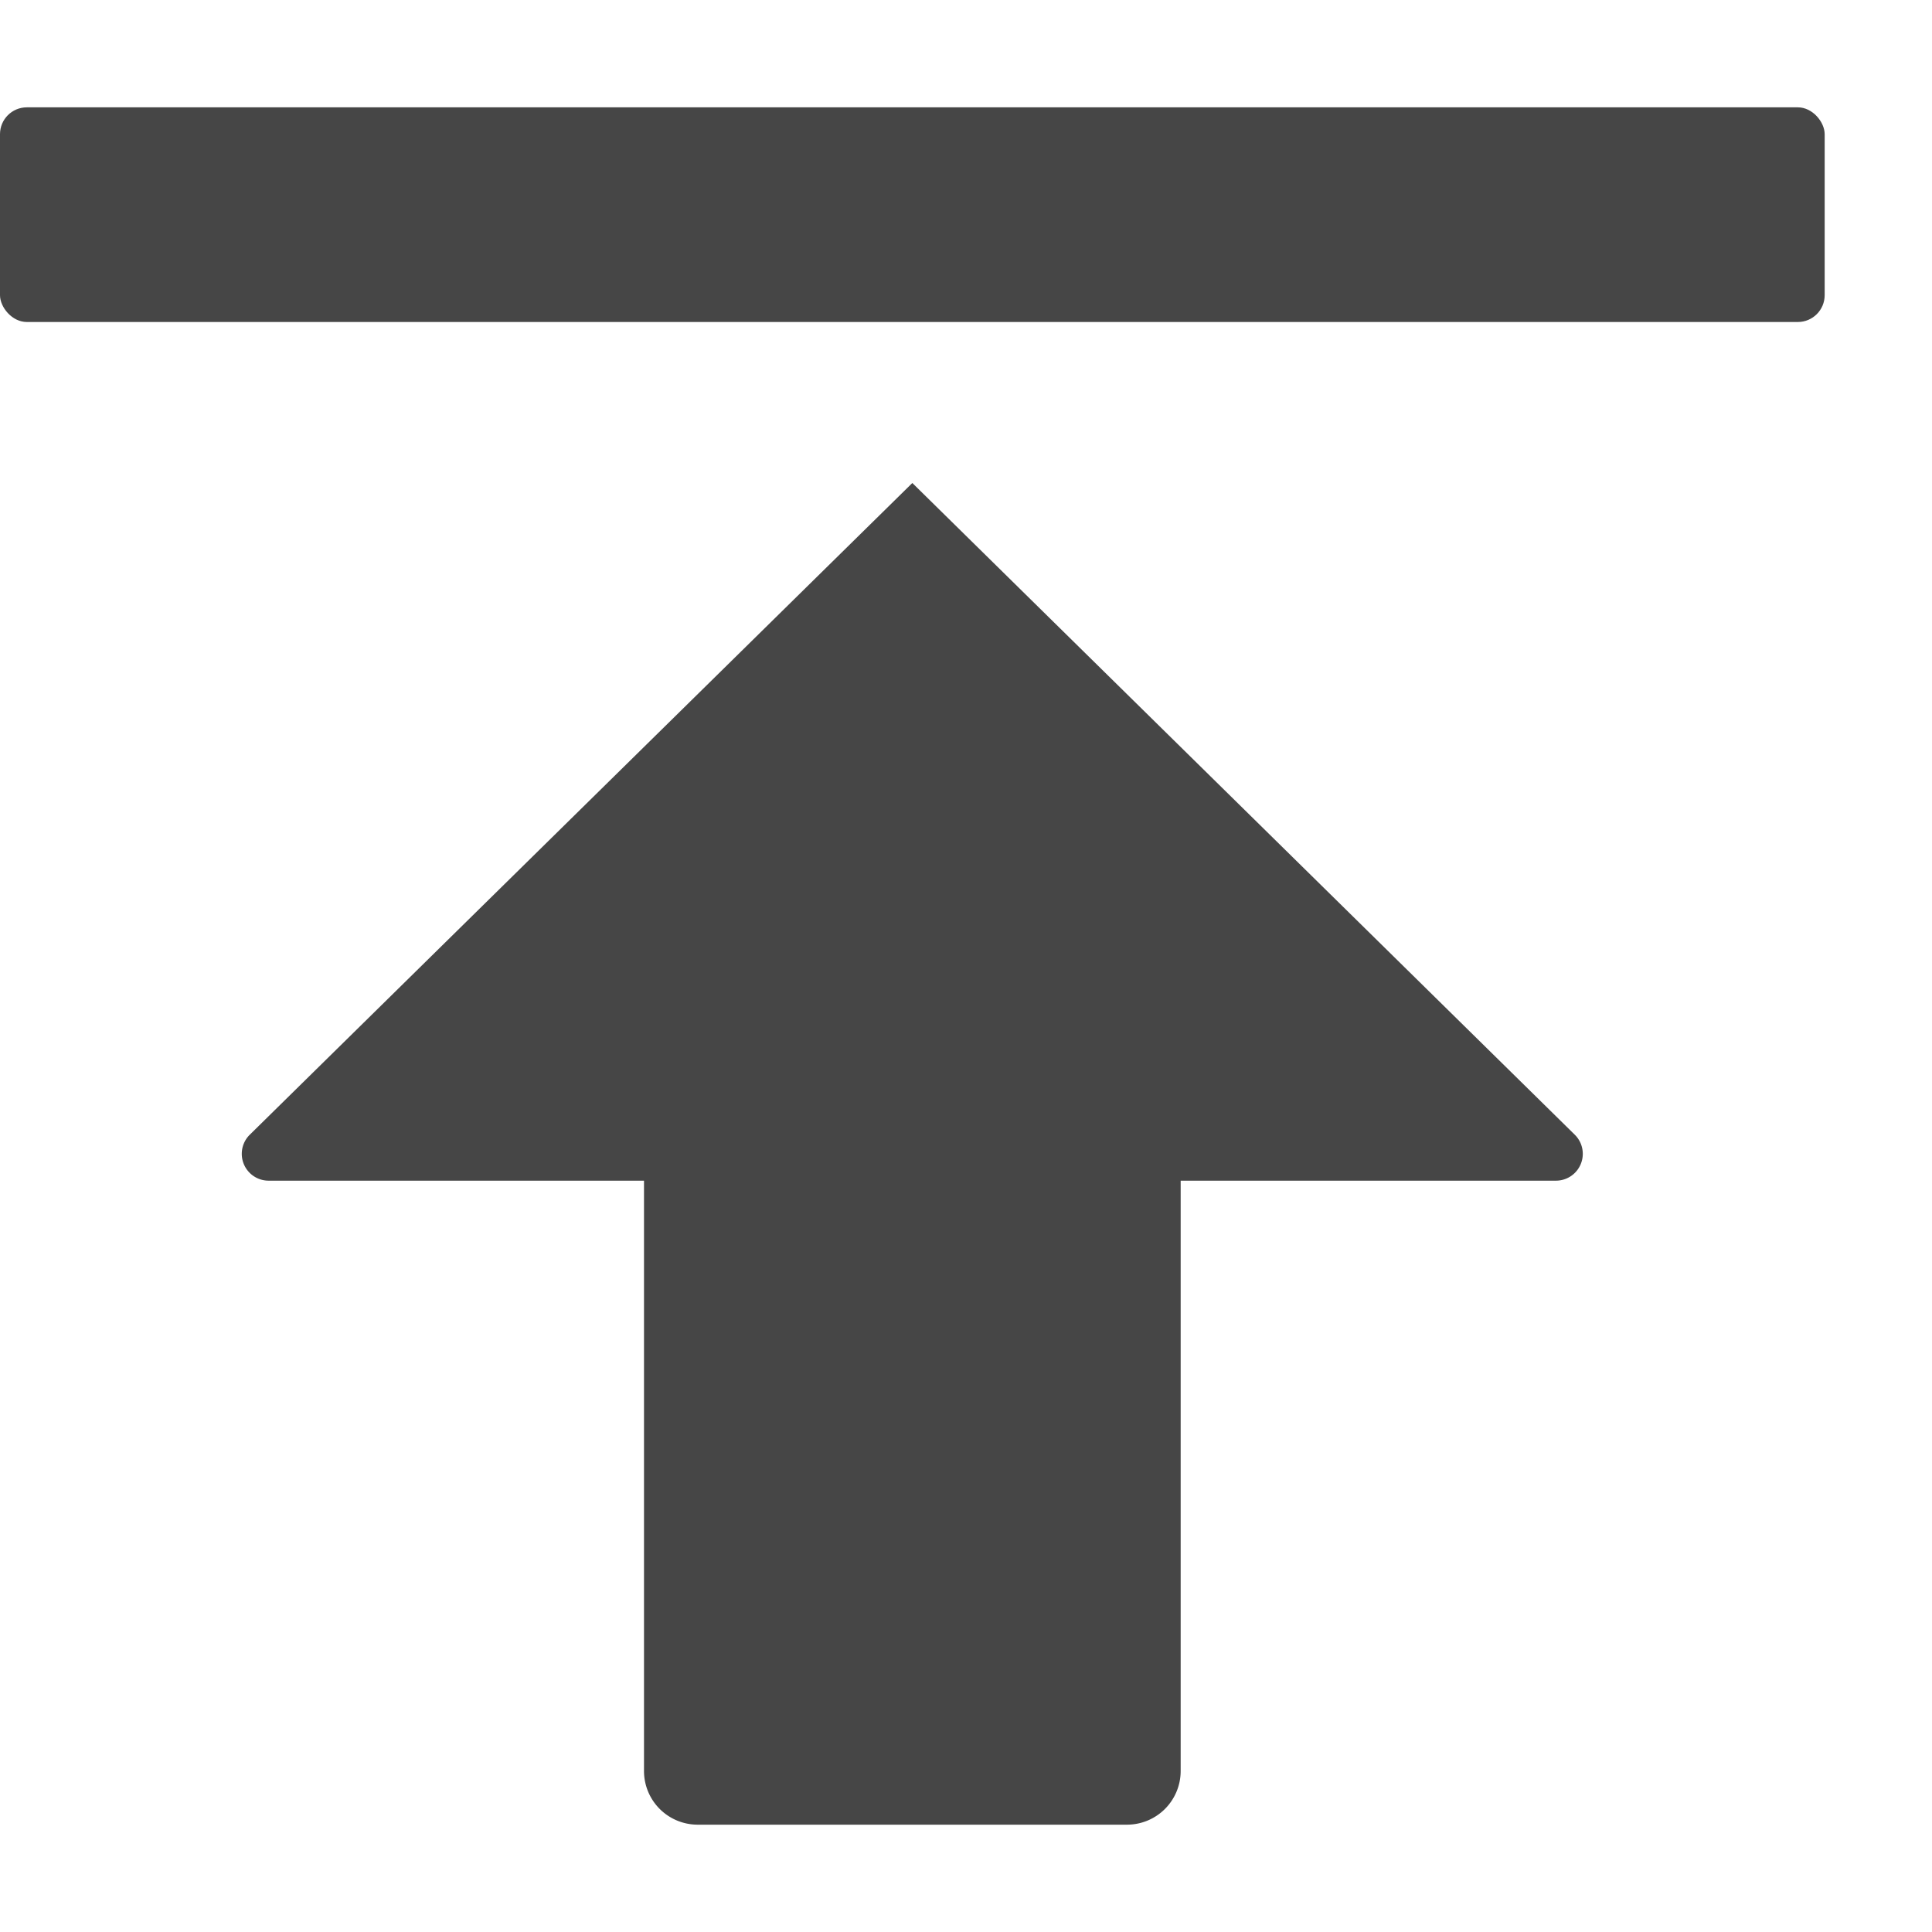 <svg xmlns="http://www.w3.org/2000/svg" height="18" viewBox="0 0 18 18" width="18">
  <defs>
    <style>
      .fill {
        fill: #464646;
      }
    </style>
  </defs>
  <title>S JumpToTop 18 N</title>
  <rect id="Canvas" fill="#ff13dc" opacity="0" width="18" height="18" /><path class="fill" d="M11,11v5.5a.5.5,0,0,1-.5.5h-4a.5.5,0,0,1-.5-.5V11H2.503a.25.25,0,0,1-.177-.427L8.5,4.5l6.173,6.073a.25.25,0,0,1-.177.427Z" />
  <rect class="fill" height="2" rx="0.25" width="17" y="1" />
</svg>